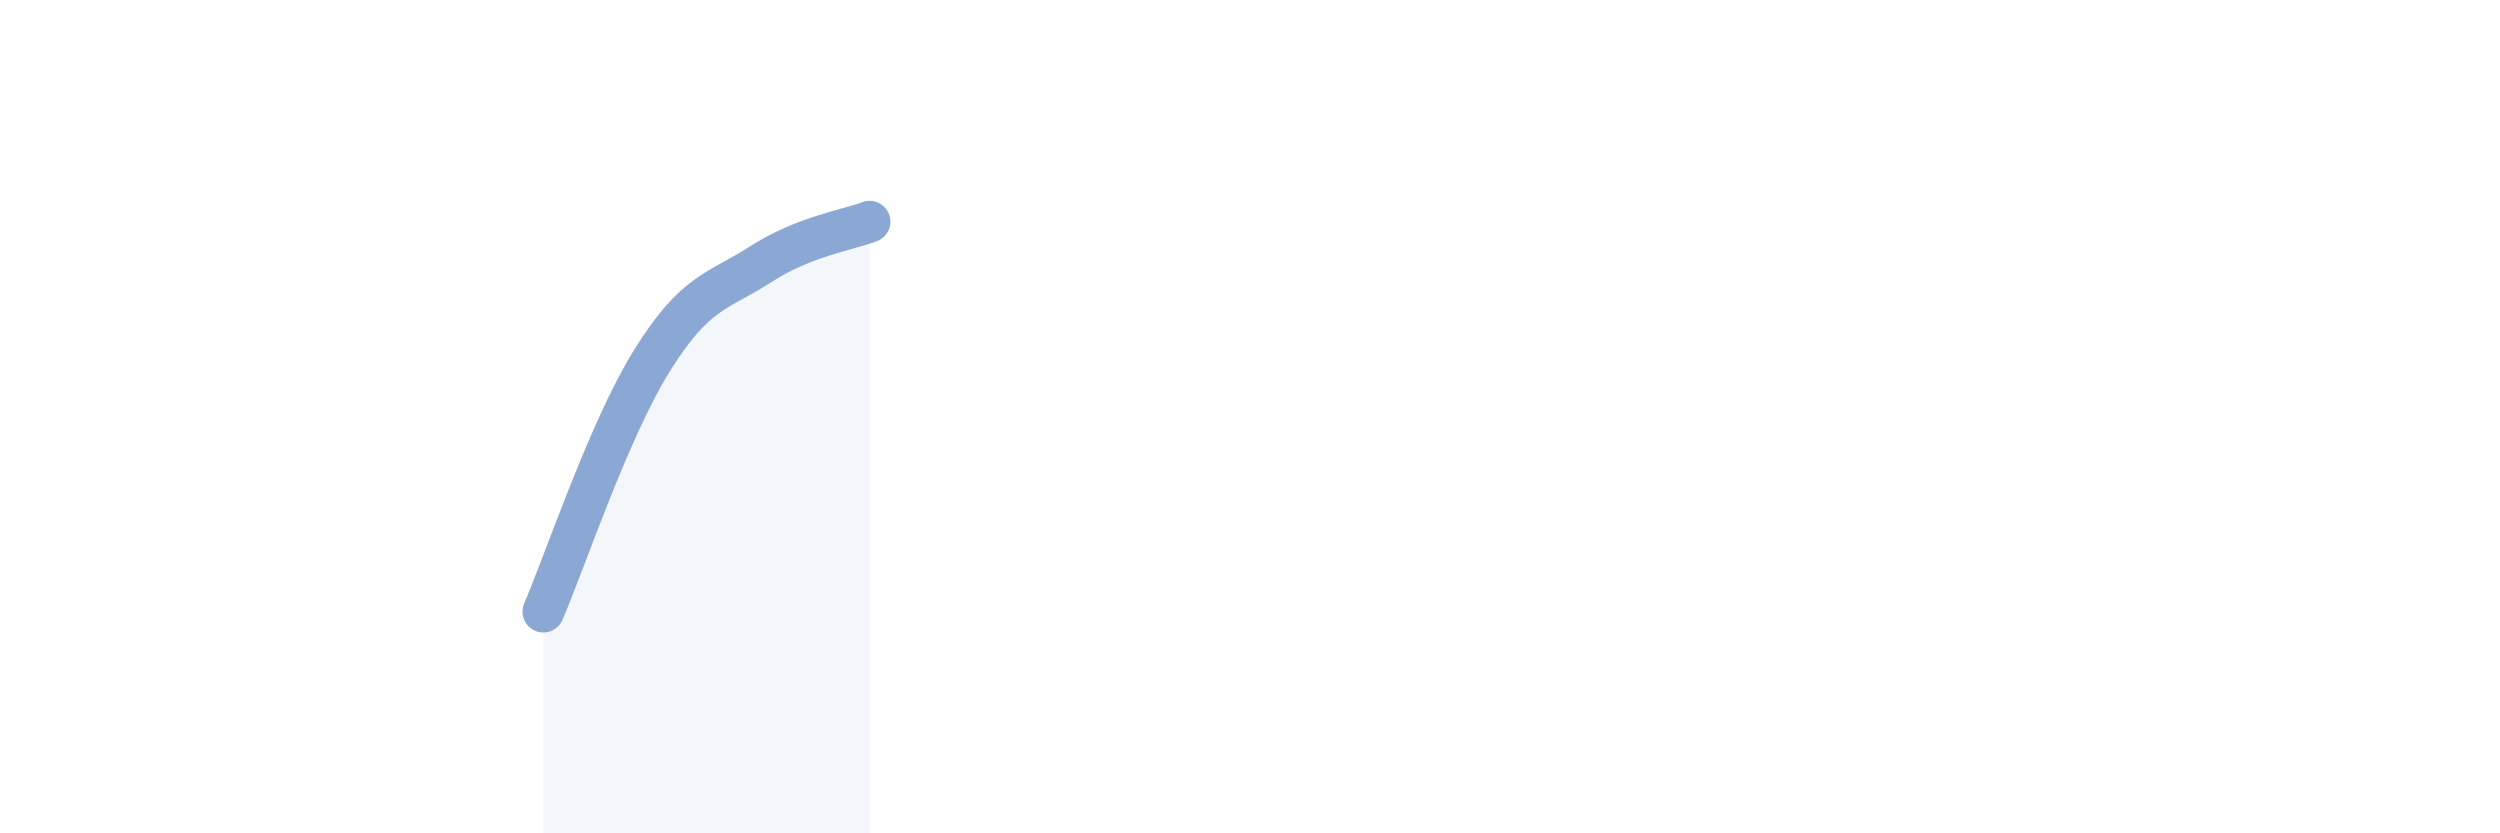 
    <svg width="60" height="20" viewBox="0 0 60 20" xmlns="http://www.w3.org/2000/svg">
      <path
        d="M 13.04,14.68 C 13.56,13.47 14.61,10.32 15.65,8.65 C 16.69,6.98 17.22,7.01 18.26,6.34 C 19.3,5.67 20.35,5.52 20.87,5.32L20.87 20L13.04 20Z"
        fill="#8ba7d3"
        opacity="0.1"
        stroke-linecap="round"
        stroke-linejoin="round"
      />
      <path
        d="M 13.04,14.68 C 13.56,13.47 14.61,10.32 15.65,8.65 C 16.69,6.98 17.22,7.01 18.26,6.34 C 19.3,5.67 20.35,5.52 20.87,5.32"
        stroke="#8ba7d3"
        stroke-width="1"
        fill="none"
        stroke-linecap="round"
        stroke-linejoin="round"
      />
    </svg>
  